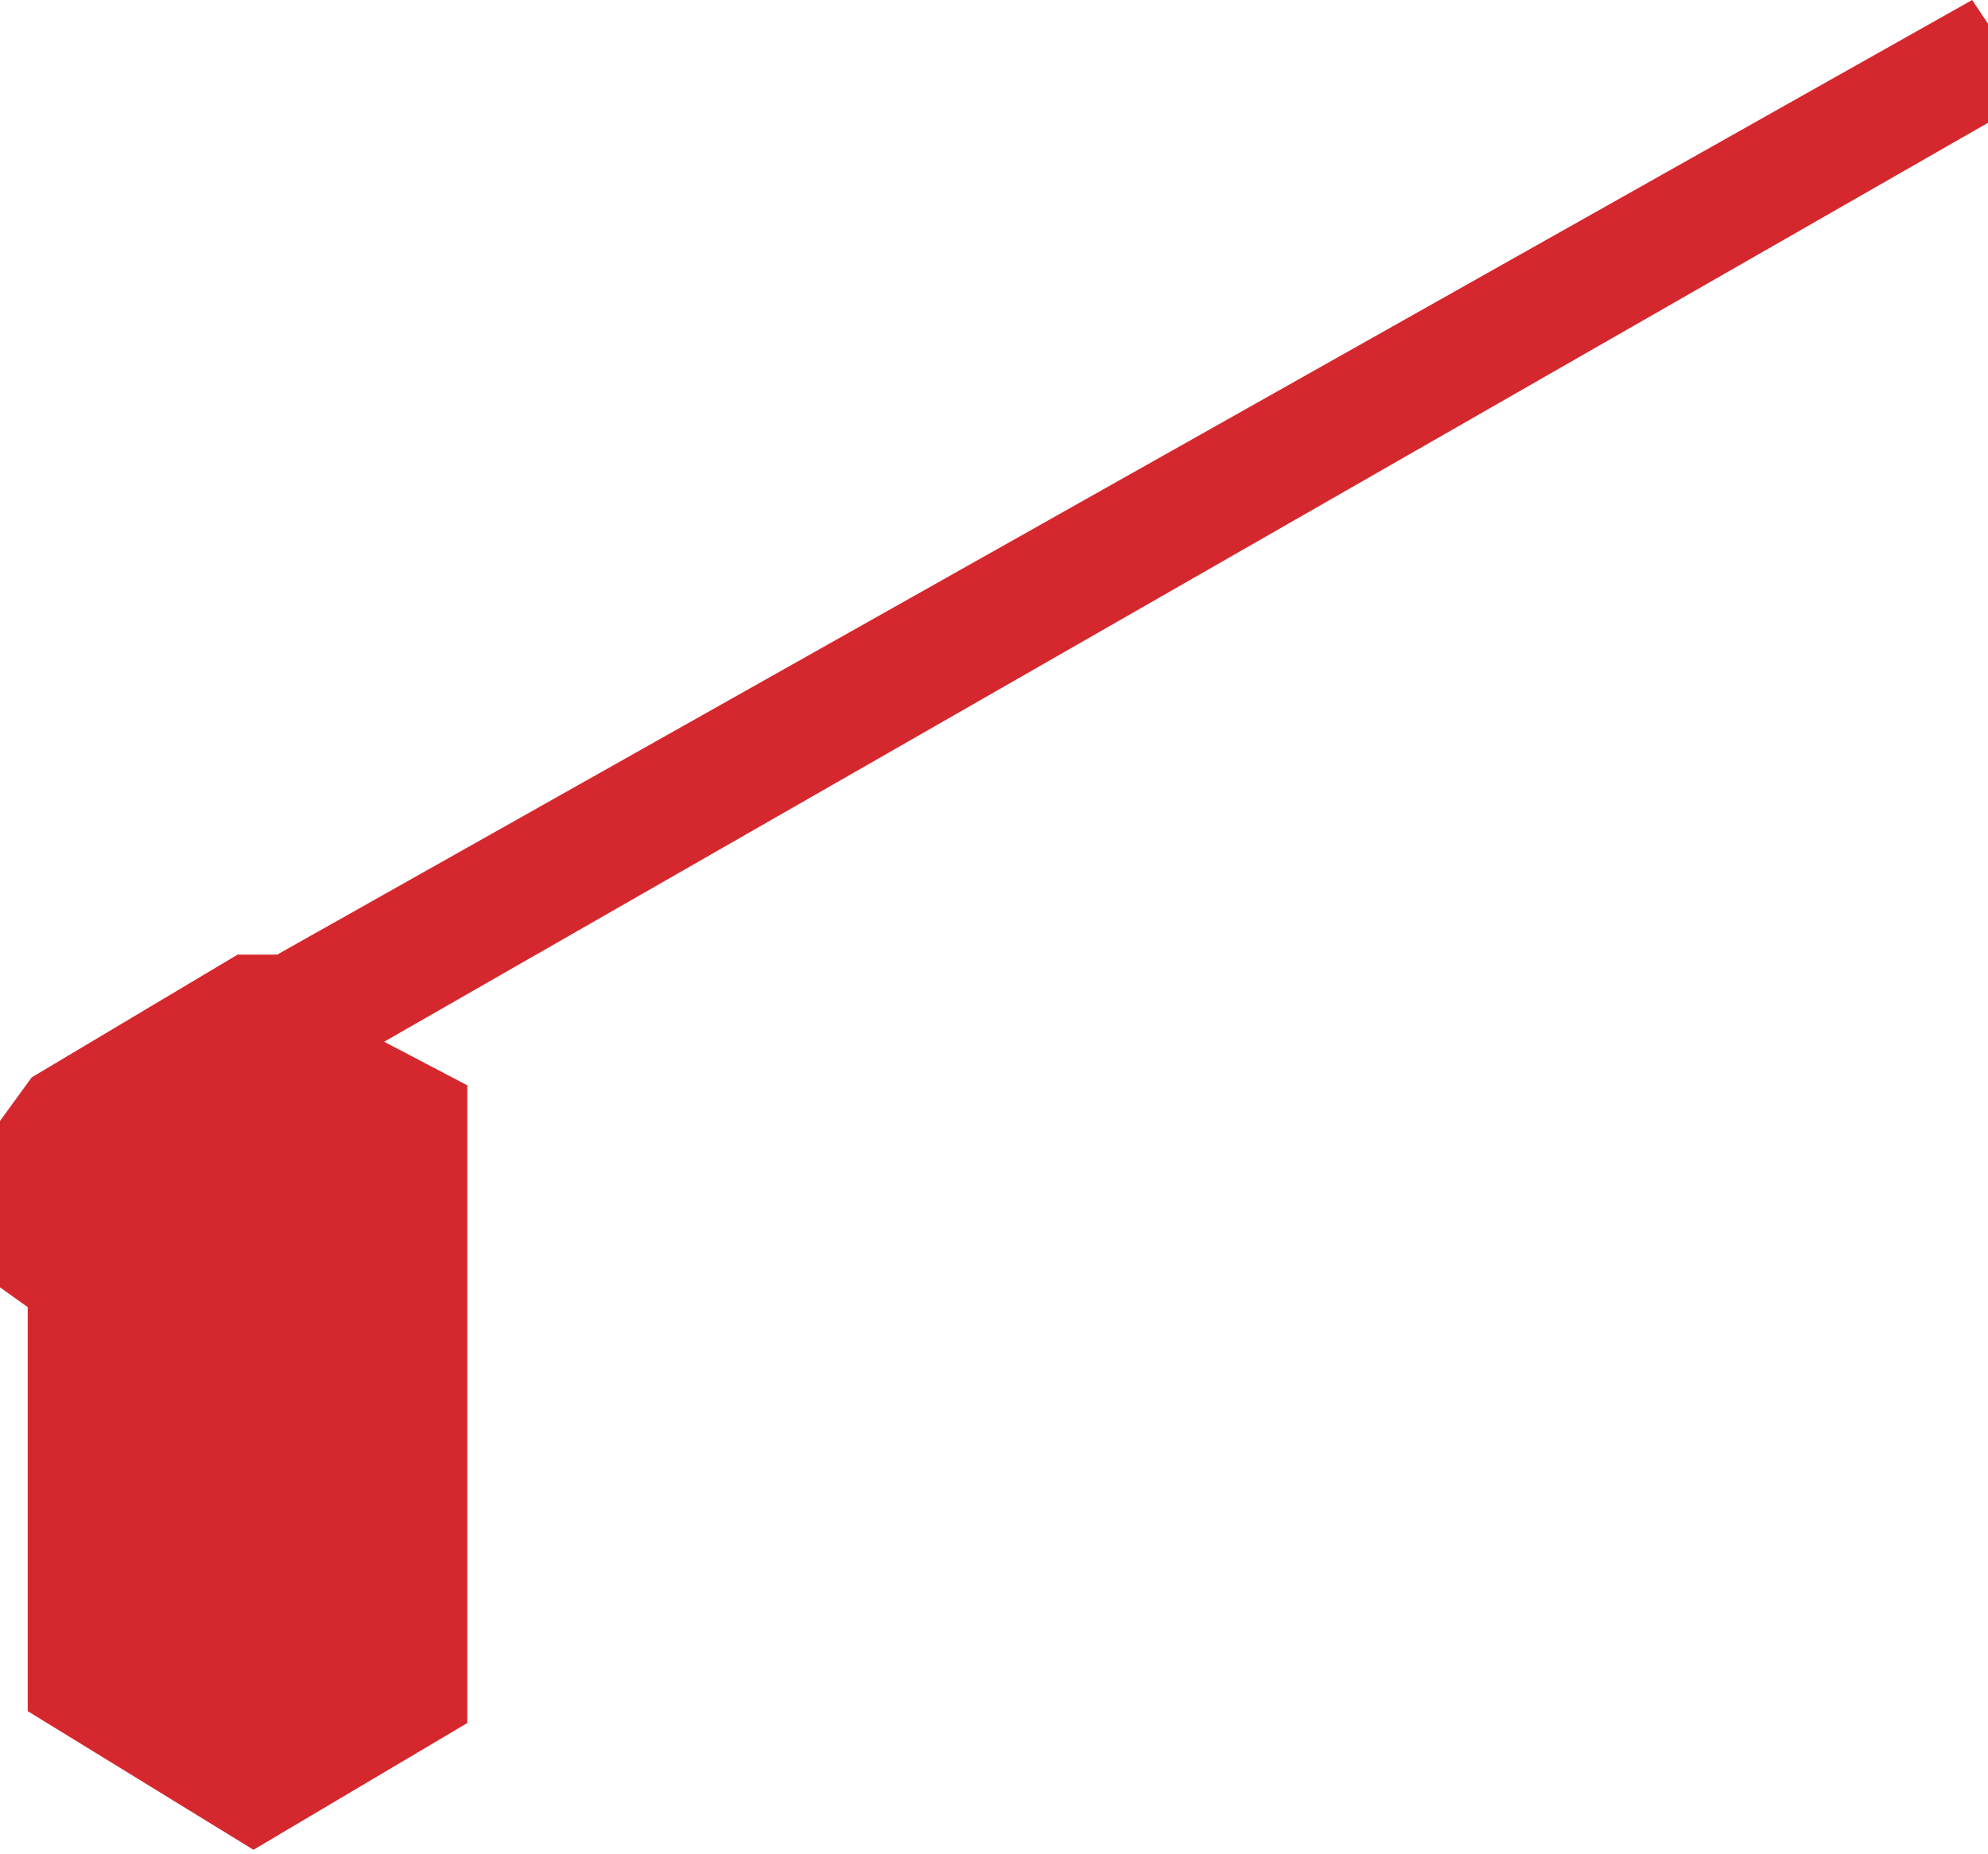 <?xml version="1.0" encoding="UTF-8"?> <svg xmlns="http://www.w3.org/2000/svg" width="251" height="234" viewBox="0 0 251 234" fill="none"><path d="M3.5 216L32 233.5L59 217.5V137L48.5 131.5L251 15.5V3L249 0L35 120.5H30L4 136L0 141.5V162.5L3.5 165V216Z" fill="#D5282E"></path></svg> 